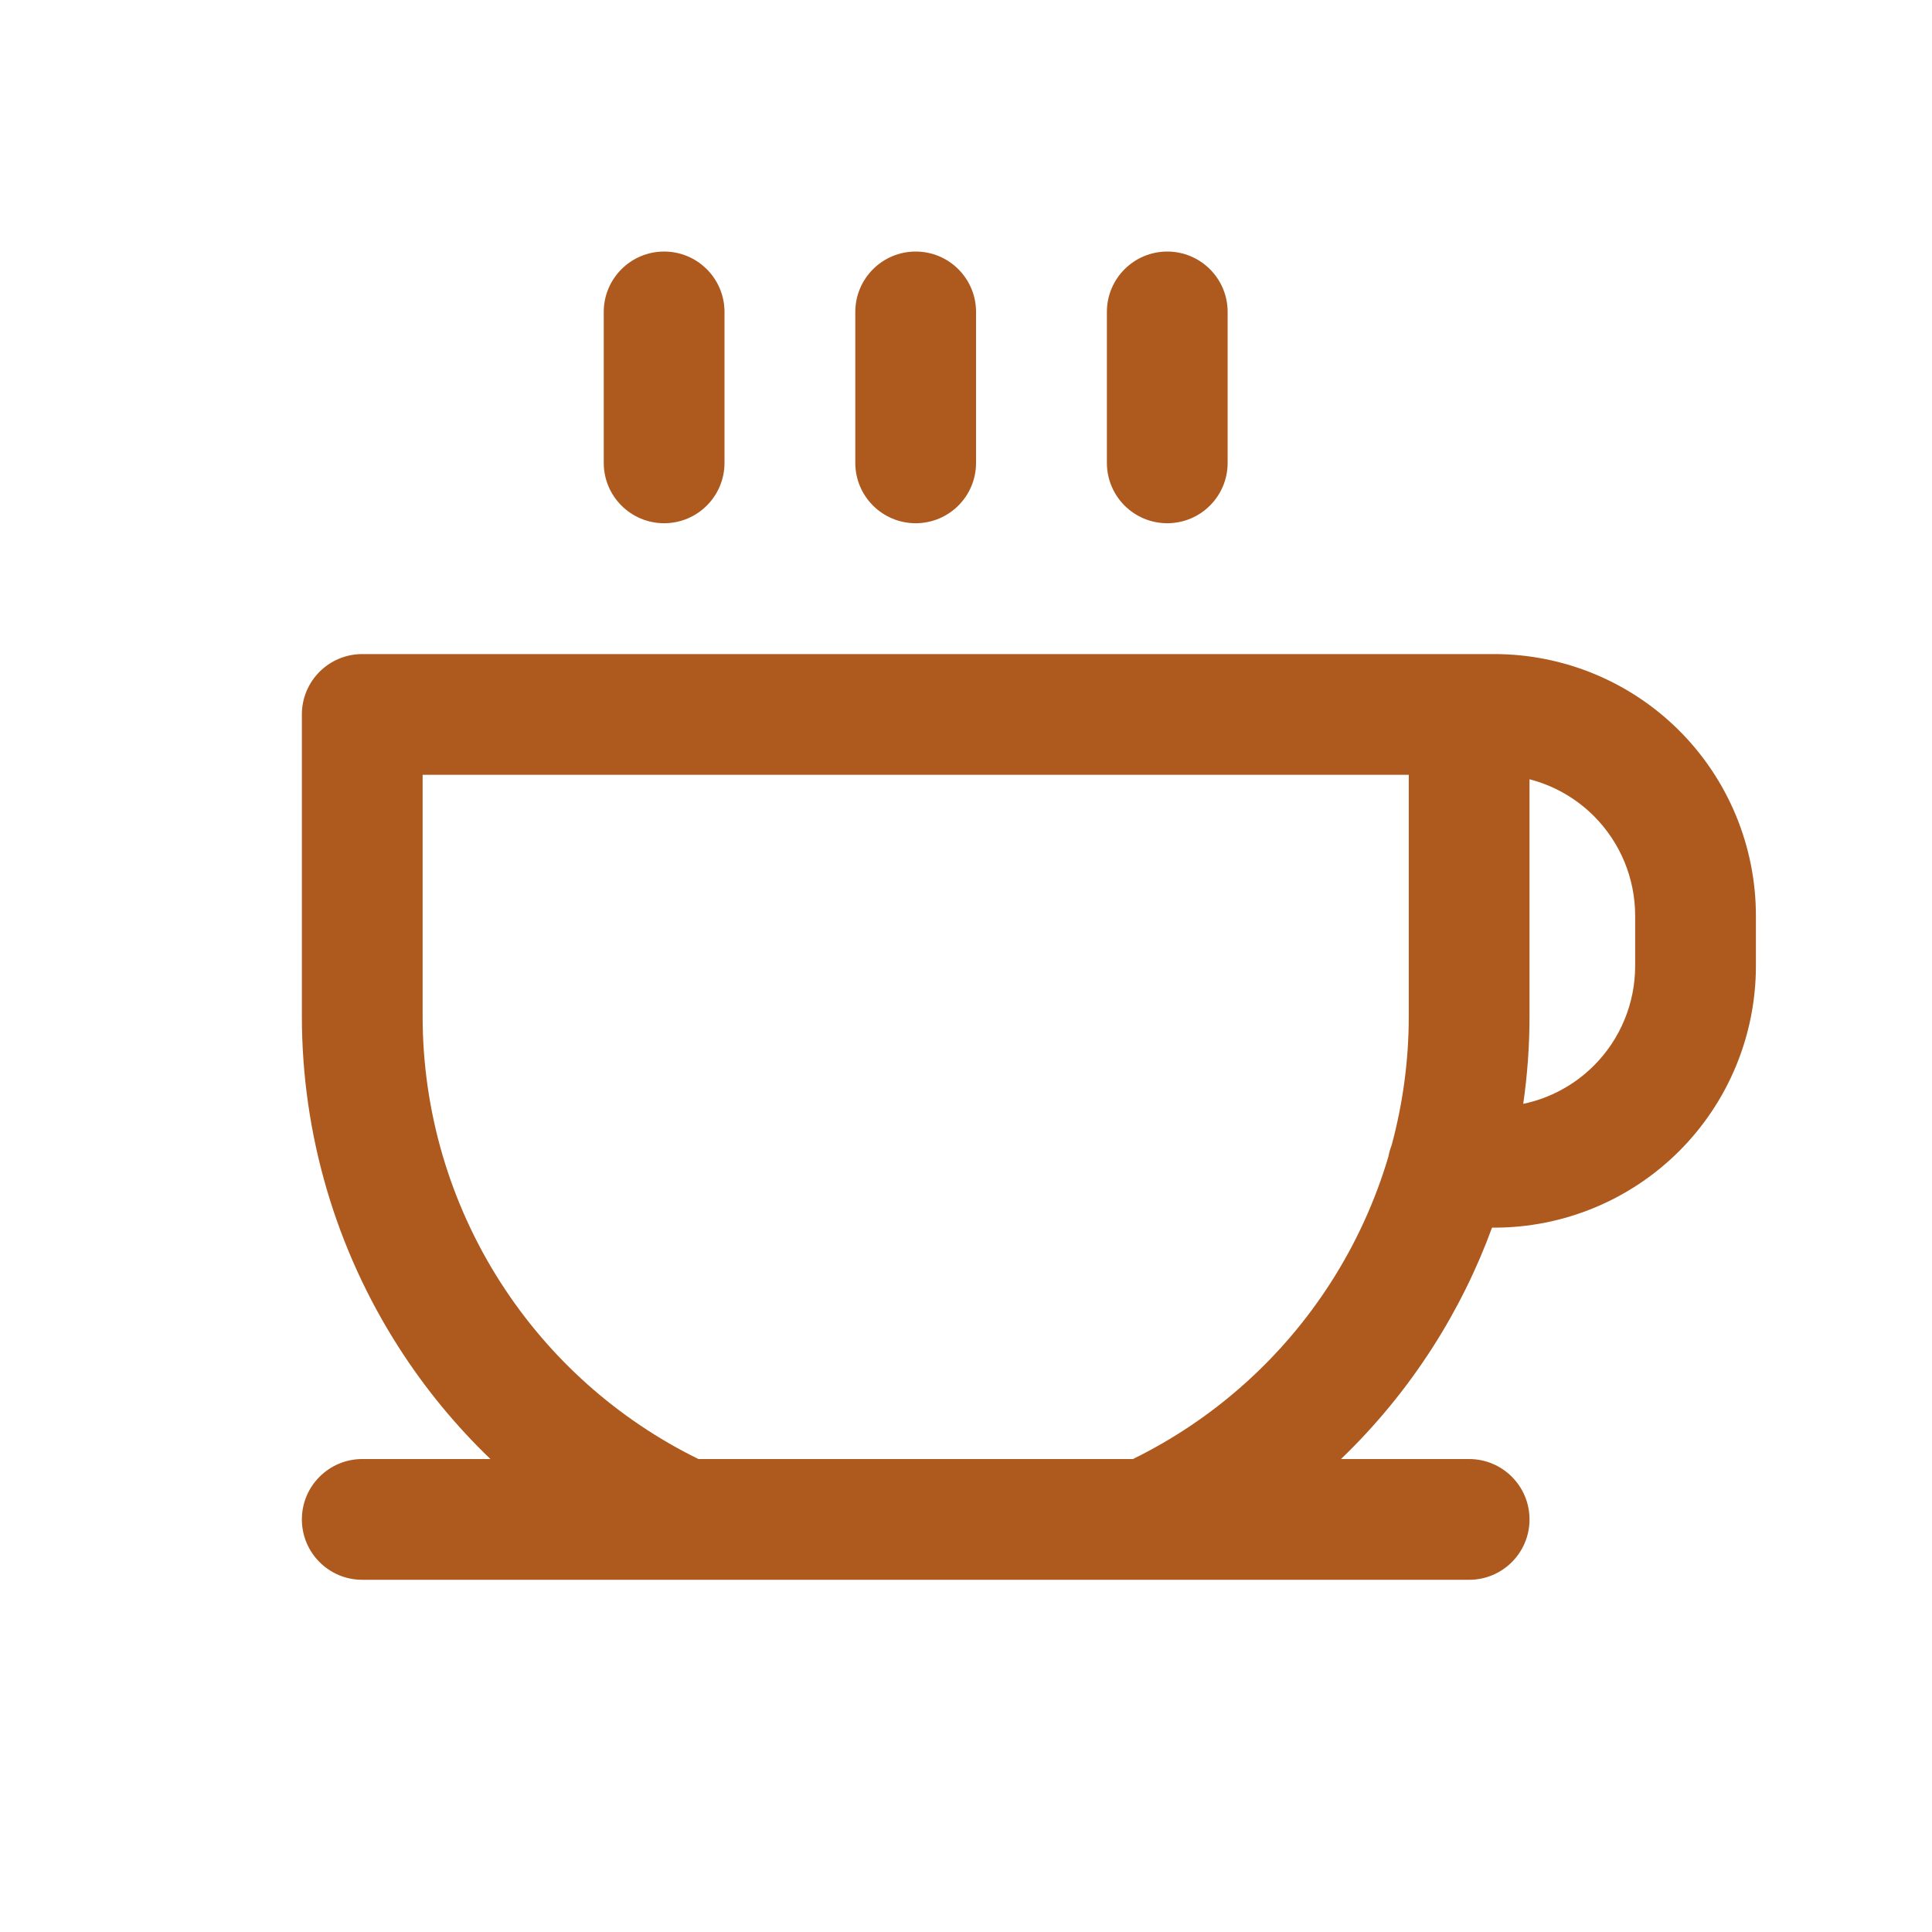 <svg width="40" height="40" viewBox="0 0 40 40" fill="none" xmlns="http://www.w3.org/2000/svg">
<g id="icon/coffeeChat">
<g id="Union">
<path d="M15 6.458C15 5.768 14.44 5.208 13.75 5.208C13.06 5.208 12.5 5.768 12.5 6.458V9.583C12.5 10.274 13.06 10.833 13.75 10.833C14.44 10.833 15 10.274 15 9.583V6.458Z" fill="#AE591E"/>
<path d="M20.208 6.458C20.208 5.768 19.649 5.208 18.958 5.208C18.268 5.208 17.708 5.768 17.708 6.458V9.583C17.708 10.274 18.268 10.833 18.958 10.833C19.649 10.833 20.208 10.274 20.208 9.583V6.458Z" fill="#AE591E"/>
<path d="M24.167 5.208C24.857 5.208 25.417 5.768 25.417 6.458V9.583C25.417 10.274 24.857 10.833 24.167 10.833C23.476 10.833 22.917 10.274 22.917 9.583V6.458C22.917 5.768 23.476 5.208 24.167 5.208Z" fill="#AE591E"/>
<path fill-rule="evenodd" clip-rule="evenodd" d="M6.25 14.792C6.25 14.101 6.81 13.542 7.5 13.542H30.938C32.374 13.542 33.752 14.112 34.768 15.128C35.783 16.144 36.354 17.522 36.354 18.958V20C36.354 21.436 35.783 22.814 34.768 23.83C33.752 24.846 32.374 25.417 30.938 25.417H30.891C30.573 26.284 30.16 27.119 29.656 27.904C29.115 28.748 28.479 29.52 27.763 30.208H30.417C31.107 30.208 31.667 30.768 31.667 31.458C31.667 32.149 31.107 32.708 30.417 32.708H23.765C23.756 32.709 23.747 32.709 23.738 32.709C23.729 32.709 23.72 32.709 23.71 32.708H14.206C14.188 32.709 14.17 32.709 14.152 32.708H7.5C6.81 32.708 6.25 32.149 6.25 31.458C6.25 30.768 6.81 30.208 7.5 30.208H10.154C9.438 29.52 8.802 28.748 8.261 27.904C6.947 25.856 6.25 23.474 6.25 21.042V14.792ZM31.667 21.041V16.134C32.167 16.263 32.628 16.524 33 16.896C33.547 17.443 33.854 18.185 33.854 18.958V20C33.854 20.773 33.547 21.515 33 22.062C32.596 22.466 32.087 22.739 31.537 22.854C31.623 22.256 31.667 21.65 31.667 21.041ZM29.167 21.042C29.167 21.948 29.046 22.846 28.812 23.712C28.783 23.785 28.761 23.862 28.747 23.941C28.475 24.86 28.074 25.74 27.552 26.554C26.545 28.125 25.127 29.388 23.456 30.208H14.461C12.789 29.388 11.372 28.125 10.365 26.554C9.31 24.909 8.75 22.996 8.75 21.042V16.042H29.167V21.042Z" fill="#AE591E"/>
</g>
</g>
</svg>
